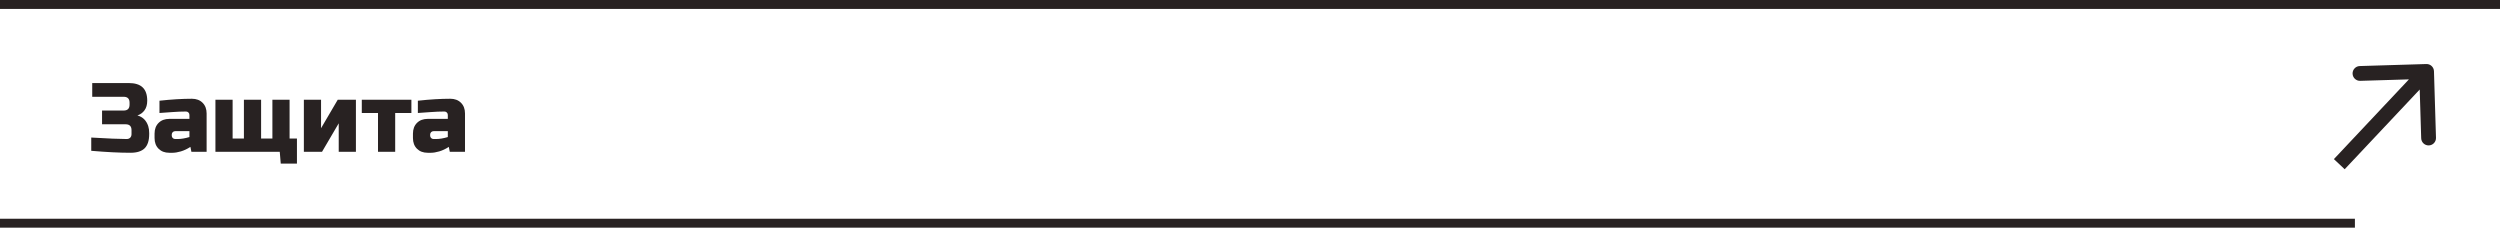 <?xml version="1.0" encoding="UTF-8"?> <svg xmlns="http://www.w3.org/2000/svg" width="560" height="51" viewBox="0 0 560 51" fill="none"><path d="M20.44 30.81C24.18 31.03 26.82 31.14 28.36 31.14C28.697 31.14 28.961 31.045 29.152 30.854C29.357 30.649 29.46 30.377 29.46 30.04V29.16C29.46 28.28 29.02 27.84 28.14 27.84H22.86V24.76H27.7C28.58 24.76 29.02 24.32 29.02 23.44V23C29.02 22.12 28.58 21.68 27.7 21.68H20.66V18.6H28.8C30.237 18.6 31.293 18.93 31.968 19.59C32.643 20.235 32.98 21.225 32.98 22.56C32.98 23.44 32.775 24.159 32.364 24.716C31.968 25.259 31.44 25.64 30.78 25.86C31.968 26.183 32.775 26.975 33.2 28.236C33.347 28.691 33.42 29.219 33.42 29.82V30.04C33.42 31.477 33.083 32.533 32.408 33.208C31.733 33.883 30.677 34.22 29.24 34.22C26.791 34.22 23.857 34.073 20.44 33.78V30.81ZM39.792 31.14C40.57 31.14 41.45 30.993 42.432 30.7V29.38H39.242C39.022 29.38 38.839 29.453 38.692 29.6C38.546 29.747 38.472 29.93 38.472 30.15V30.37C38.472 30.59 38.546 30.773 38.692 30.92C38.839 31.067 39.022 31.14 39.242 31.14H39.792ZM35.722 22.56C38.406 22.267 40.826 22.12 42.982 22.12C43.98 22.12 44.779 22.421 45.38 23.022C45.982 23.623 46.282 24.423 46.282 25.42V34H42.872L42.652 32.9C41.963 33.355 41.252 33.692 40.518 33.912C39.8 34.117 39.191 34.22 38.692 34.22H37.922C36.925 34.22 36.126 33.919 35.524 33.318C34.923 32.717 34.622 31.917 34.622 30.92V29.93C34.622 28.933 34.923 28.133 35.524 27.532C36.126 26.931 36.925 26.63 37.922 26.63H42.432V25.75C42.432 25.53 42.359 25.347 42.212 25.2C42.066 25.053 41.882 24.98 41.662 24.98C40.709 24.98 39.653 25.024 38.494 25.112C37.35 25.2 36.426 25.266 35.722 25.31V22.56ZM62.666 34H48.256V22.34H52.106V31.03H54.636V22.34H58.486V31.03H61.016V22.34H64.866V31.03H66.516V36.64H62.886L62.666 34ZM75.655 22.34H79.725V34H75.875V27.62L72.135 34H68.065V22.34H71.915V28.72L75.655 22.34ZM88.522 25.31V34H84.672V25.31H81.042V22.34H92.152V25.31H88.522ZM97.671 31.14C98.448 31.14 99.329 30.993 100.311 30.7V29.38H97.121C96.901 29.38 96.718 29.453 96.571 29.6C96.424 29.747 96.351 29.93 96.351 30.15V30.37C96.351 30.59 96.424 30.773 96.571 30.92C96.718 31.067 96.901 31.14 97.121 31.14H97.671ZM93.601 22.56C96.285 22.267 98.705 22.12 100.861 22.12C101.859 22.12 102.658 22.421 103.259 23.022C103.861 23.623 104.161 24.423 104.161 25.42V34H100.751L100.531 32.9C99.842 33.355 99.13 33.692 98.397 33.912C97.678 34.117 97.07 34.22 96.571 34.22H95.801C94.804 34.22 94.004 33.919 93.403 33.318C92.802 32.717 92.501 31.917 92.501 30.92V29.93C92.501 28.933 92.802 28.133 93.403 27.532C94.004 26.931 94.804 26.63 95.801 26.63H100.311V25.75C100.311 25.53 100.238 25.347 100.091 25.2C99.945 25.053 99.761 24.98 99.541 24.98C98.588 24.98 97.532 25.024 96.373 25.112C95.229 25.2 94.305 25.266 93.601 25.31V22.56Z" fill="#282222"></path><path d="M0 1H560M527.5 50H0" stroke="#282222" stroke-width="2"></path><path d="M545.209 15.95C545.182 15.034 544.417 14.315 543.502 14.343L528.585 14.795C527.67 14.822 526.95 15.587 526.978 16.502C527.006 17.418 527.77 18.137 528.686 18.109L541.945 17.708L542.347 30.967C542.374 31.882 543.139 32.602 544.054 32.574C544.97 32.546 545.689 31.782 545.661 30.866L545.209 15.95ZM525.207 37.91L544.759 17.136L542.344 14.864L522.793 35.638L525.207 37.91Z" fill="#282222"></path></svg> 